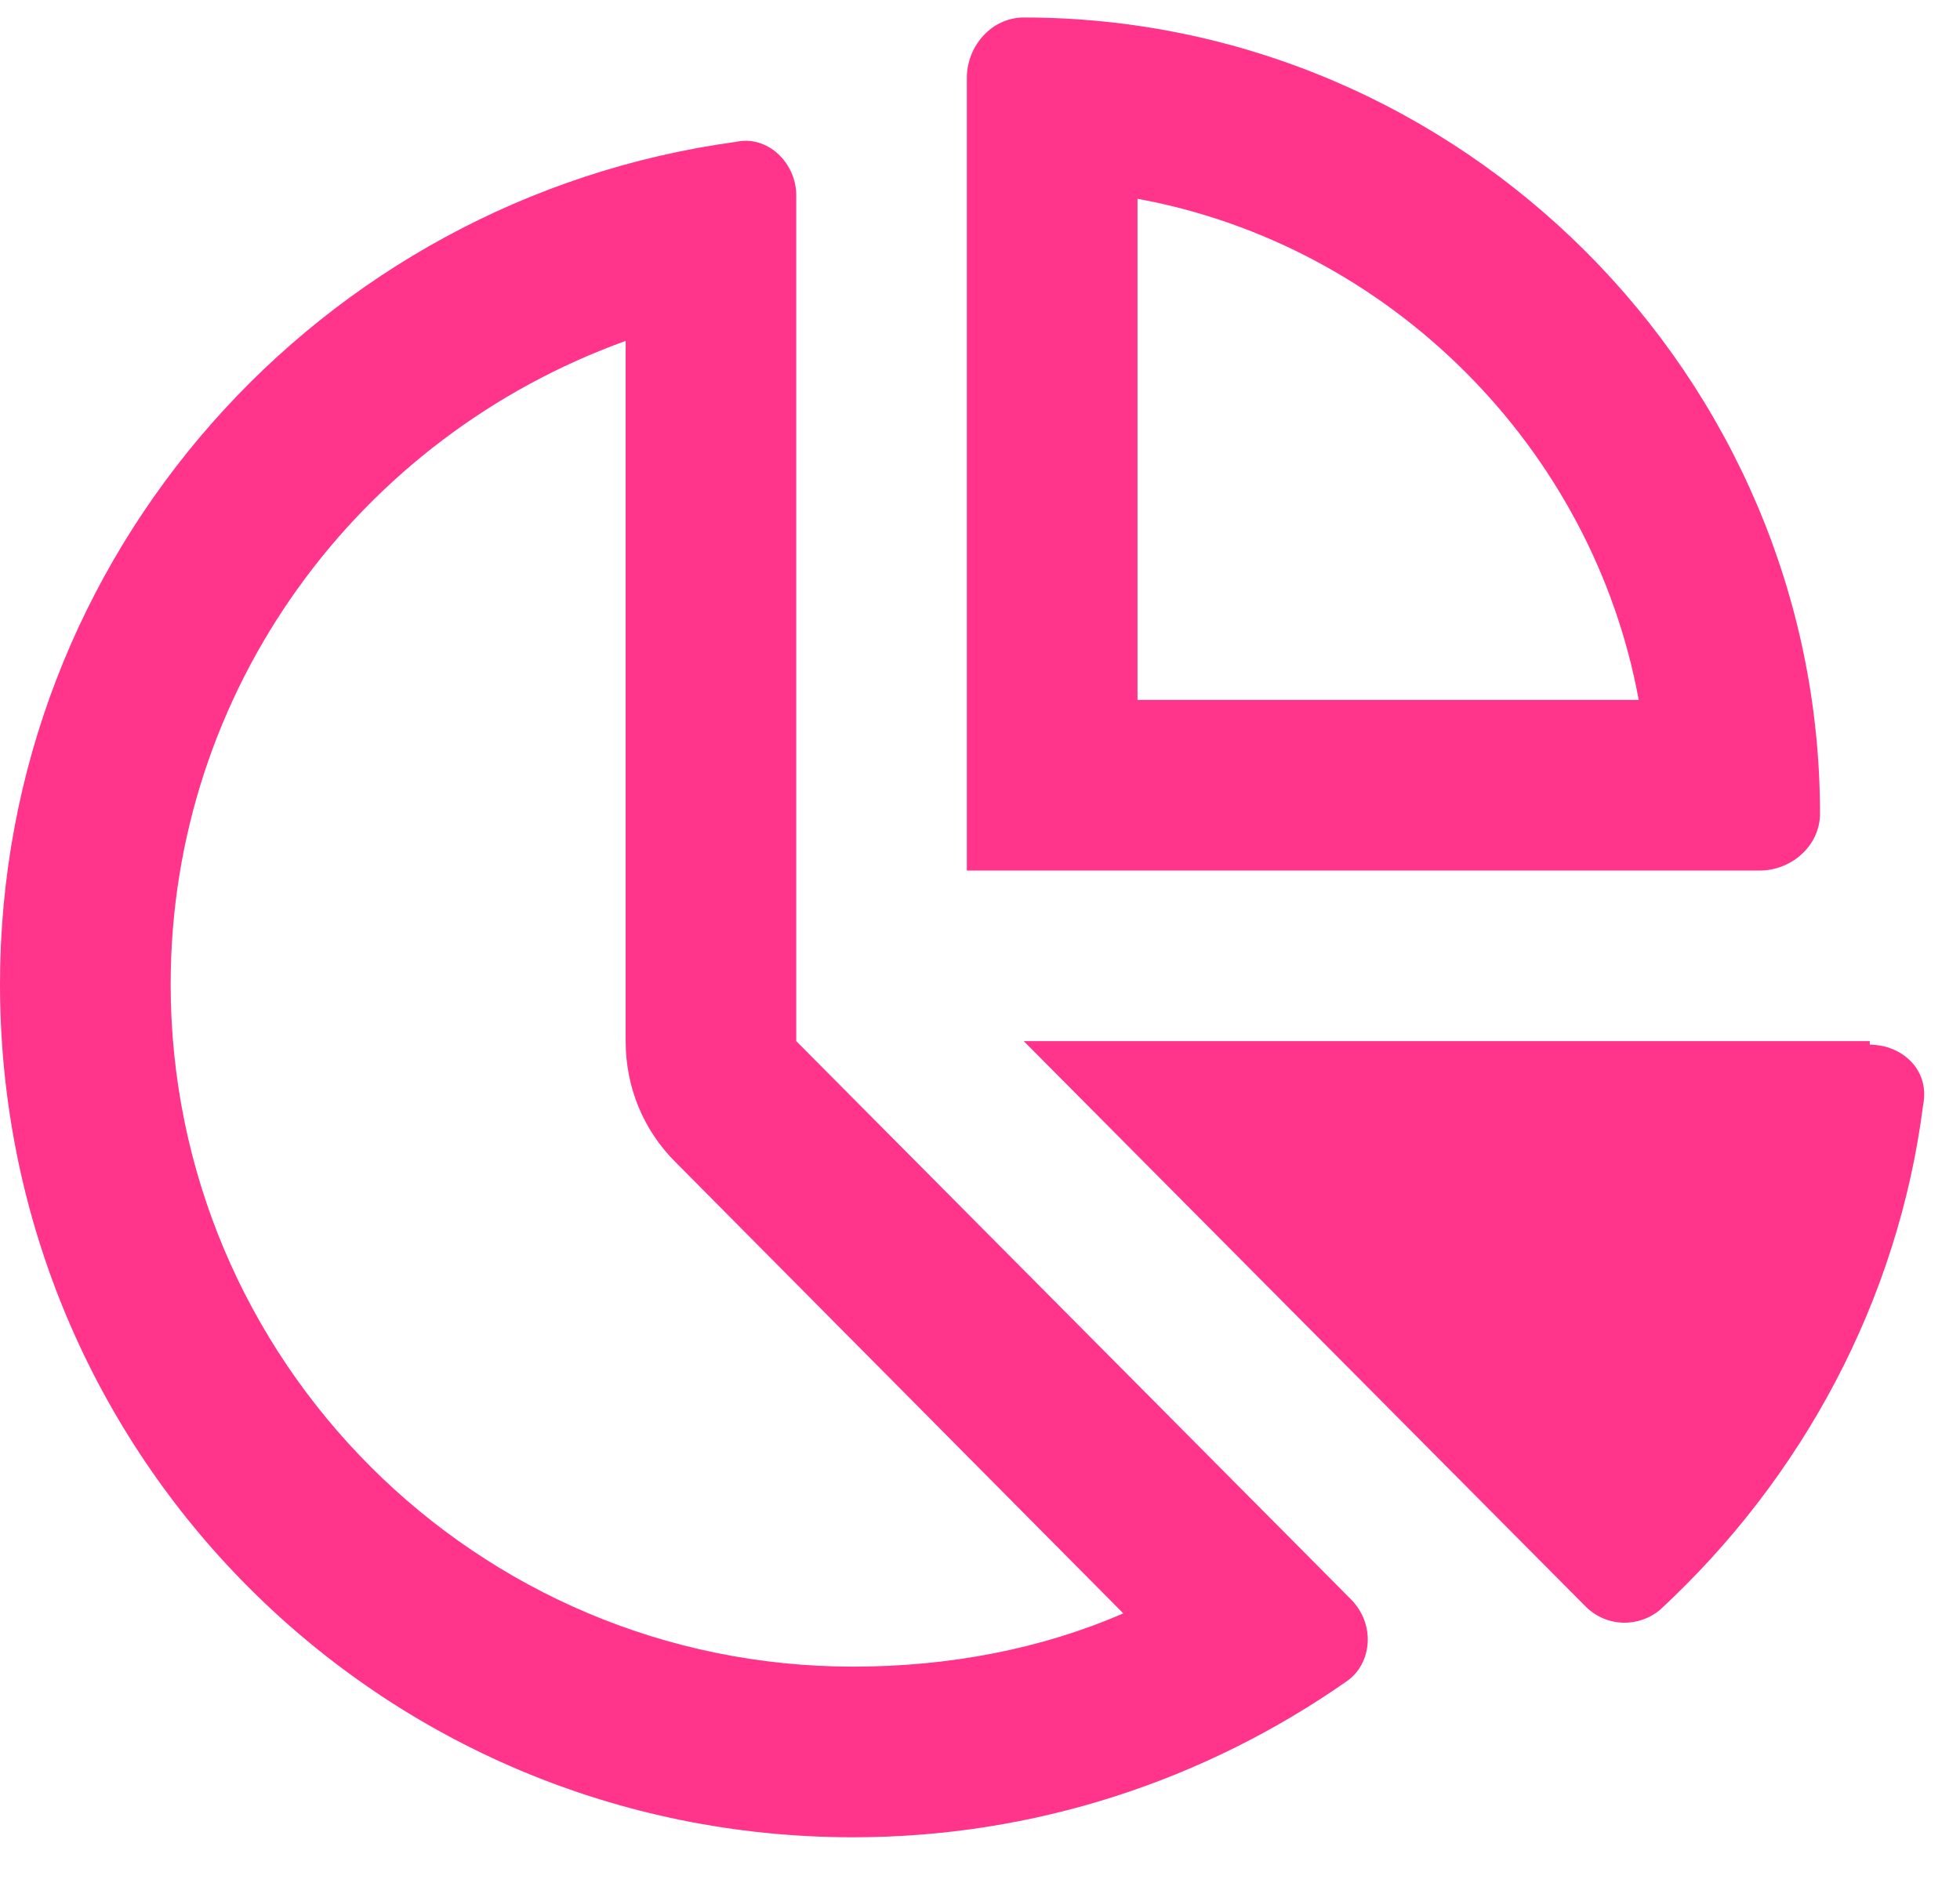 <svg xmlns="http://www.w3.org/2000/svg" width="28" height="27" viewBox="0 0 28 27" fill="none"><path d="M23.41 10C22.75 6.395 19.855 3.5 16.25 2.84V10H23.41ZM16.25 12.438H13.812V10V1.113C13.812 0.656 14.168 0.25 14.625 0.25C20.871 0.25 26 5.379 26 11.625C26 12.082 25.594 12.438 25.137 12.438H16.25ZM9.648 16.602C9.191 16.145 8.938 15.535 8.938 14.875V4.871C5.129 6.242 2.438 9.848 2.438 14.062C2.438 19.445 6.805 23.812 12.188 23.812C13.559 23.812 14.879 23.559 16.047 23.051L9.648 16.602ZM10.512 2.027C10.969 1.926 11.375 2.332 11.375 2.789V14.875L19.297 22.848C19.652 23.203 19.602 23.762 19.246 24.016C17.215 25.438 14.777 26.25 12.188 26.25C5.434 26.25 0 20.816 0 14.062C0 7.918 4.57 2.84 10.512 2.027ZM26.711 14.875V14.926C27.168 14.926 27.574 15.281 27.473 15.789C27.117 18.582 25.746 21.121 23.715 23C23.41 23.254 22.953 23.254 22.648 22.949L14.625 14.875H26.711Z" fill="#FF348A"></path></svg>
